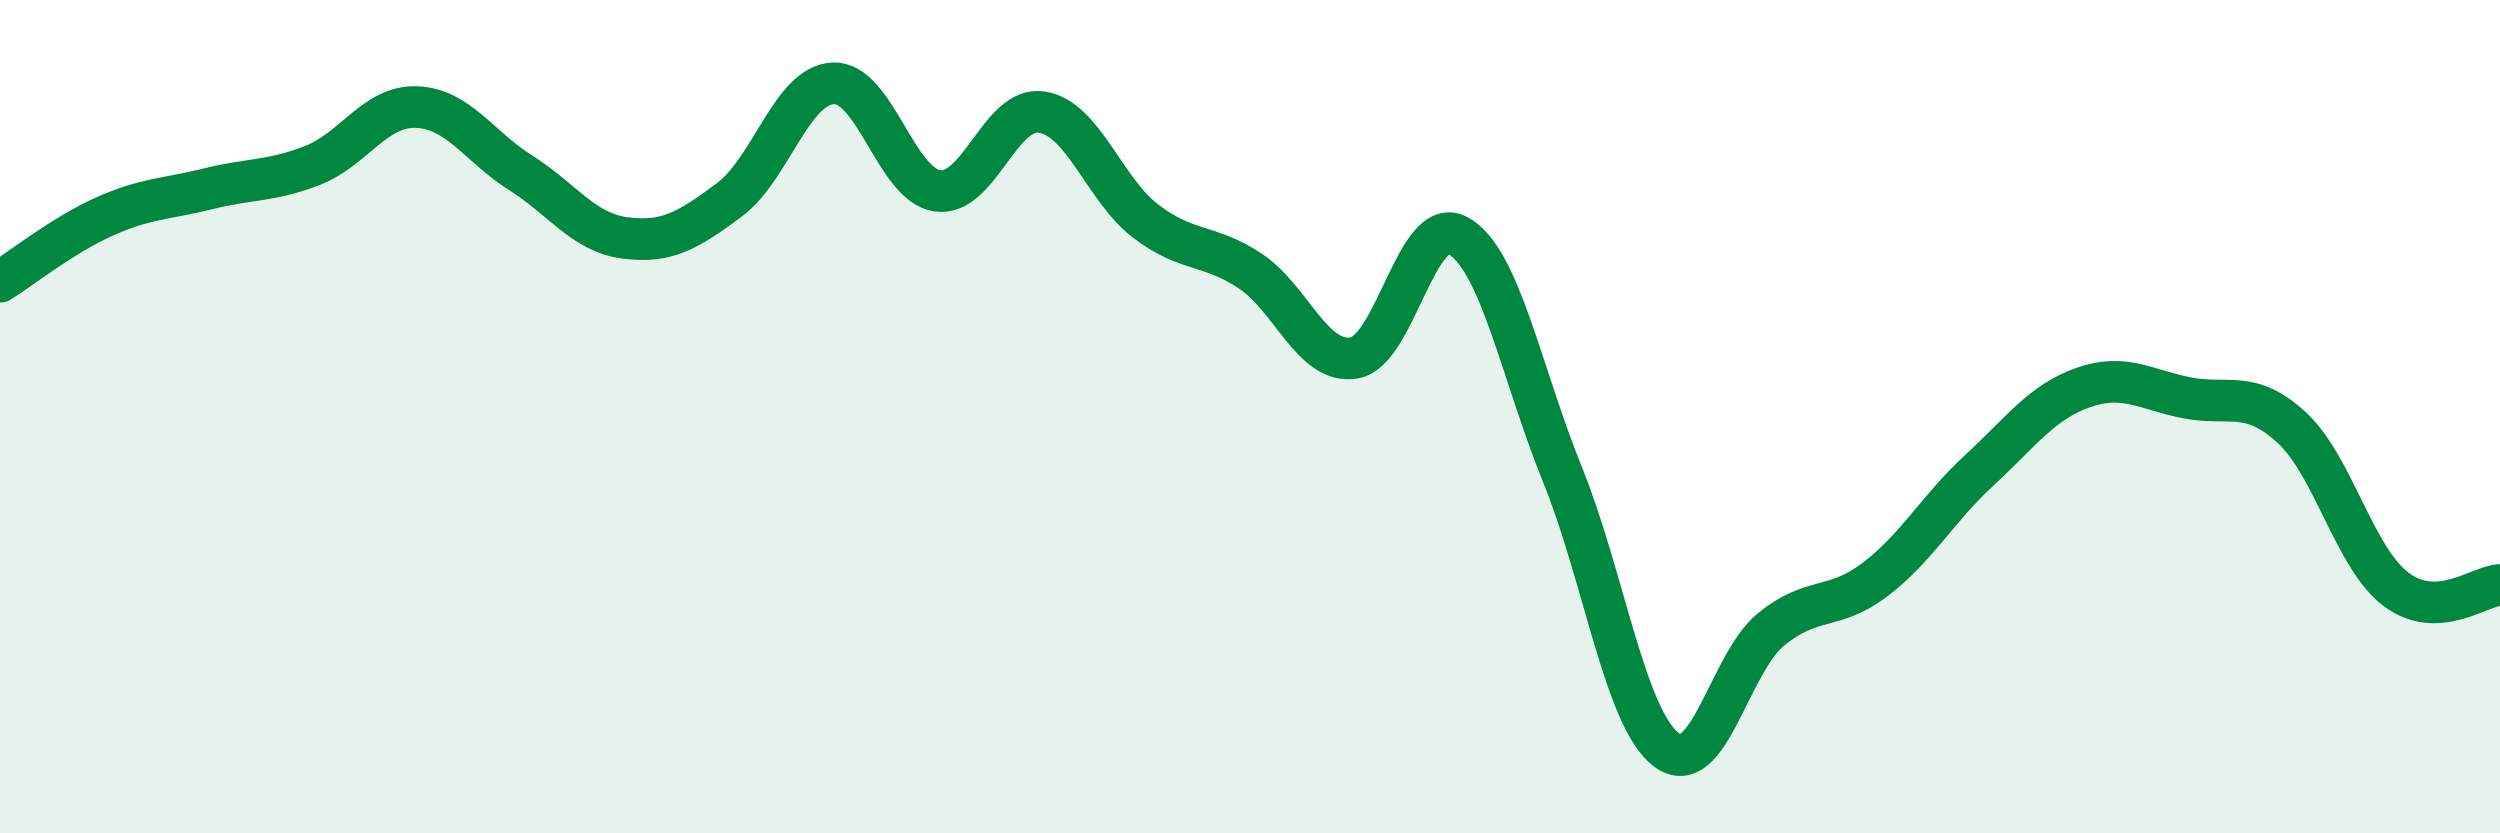 
    <svg width="60" height="20" viewBox="0 0 60 20" xmlns="http://www.w3.org/2000/svg">
      <path
        d="M 0,6.76 C 0.5,6.45 1.5,5.65 2.5,5.2 C 3.5,4.75 4,4.78 5,4.53 C 6,4.28 6.5,4.36 7.5,3.97 C 8.5,3.58 9,2.53 10,2.57 C 11,2.61 11.5,3.52 12.5,4.15 C 13.5,4.78 14,5.58 15,5.71 C 16,5.84 16.5,5.54 17.5,4.8 C 18.5,4.06 19,2.04 20,2 C 21,1.96 21.5,4.44 22.5,4.58 C 23.5,4.72 24,2.54 25,2.69 C 26,2.84 26.5,4.55 27.5,5.31 C 28.5,6.07 29,5.84 30,6.5 C 31,7.16 31.5,8.76 32.5,8.59 C 33.5,8.42 34,5.1 35,5.66 C 36,6.22 36.5,8.92 37.5,11.39 C 38.5,13.86 39,17.26 40,18 C 41,18.74 41.5,15.93 42.5,15.11 C 43.5,14.29 44,14.67 45,13.91 C 46,13.15 46.5,12.21 47.5,11.29 C 48.5,10.37 49,9.65 50,9.3 C 51,8.95 51.5,9.36 52.5,9.55 C 53.5,9.74 54,9.34 55,10.26 C 56,11.18 56.5,13.38 57.5,14.14 C 58.5,14.9 59.5,14.06 60,14.04L60 20L0 20Z"
        fill="#008740"
        opacity="0.1"
        stroke-linecap="round"
        stroke-linejoin="round"
      />
      <path
        d="M 0,6.76 C 0.5,6.45 1.5,5.65 2.5,5.2 C 3.5,4.75 4,4.78 5,4.53 C 6,4.28 6.5,4.36 7.5,3.97 C 8.5,3.58 9,2.53 10,2.57 C 11,2.61 11.5,3.52 12.5,4.15 C 13.5,4.78 14,5.58 15,5.71 C 16,5.84 16.5,5.54 17.5,4.8 C 18.5,4.06 19,2.04 20,2 C 21,1.96 21.5,4.44 22.5,4.58 C 23.5,4.72 24,2.54 25,2.69 C 26,2.84 26.5,4.55 27.5,5.31 C 28.5,6.07 29,5.84 30,6.5 C 31,7.16 31.5,8.76 32.5,8.59 C 33.5,8.42 34,5.1 35,5.66 C 36,6.22 36.5,8.92 37.5,11.39 C 38.5,13.86 39,17.26 40,18 C 41,18.74 41.5,15.93 42.5,15.11 C 43.5,14.29 44,14.67 45,13.91 C 46,13.15 46.5,12.21 47.5,11.29 C 48.5,10.37 49,9.65 50,9.3 C 51,8.95 51.5,9.36 52.5,9.55 C 53.5,9.74 54,9.34 55,10.26 C 56,11.18 56.5,13.38 57.5,14.14 C 58.5,14.9 59.5,14.06 60,14.04"
        stroke="#008740"
        stroke-width="1"
        fill="none"
        stroke-linecap="round"
        stroke-linejoin="round"
      />
    </svg>
  